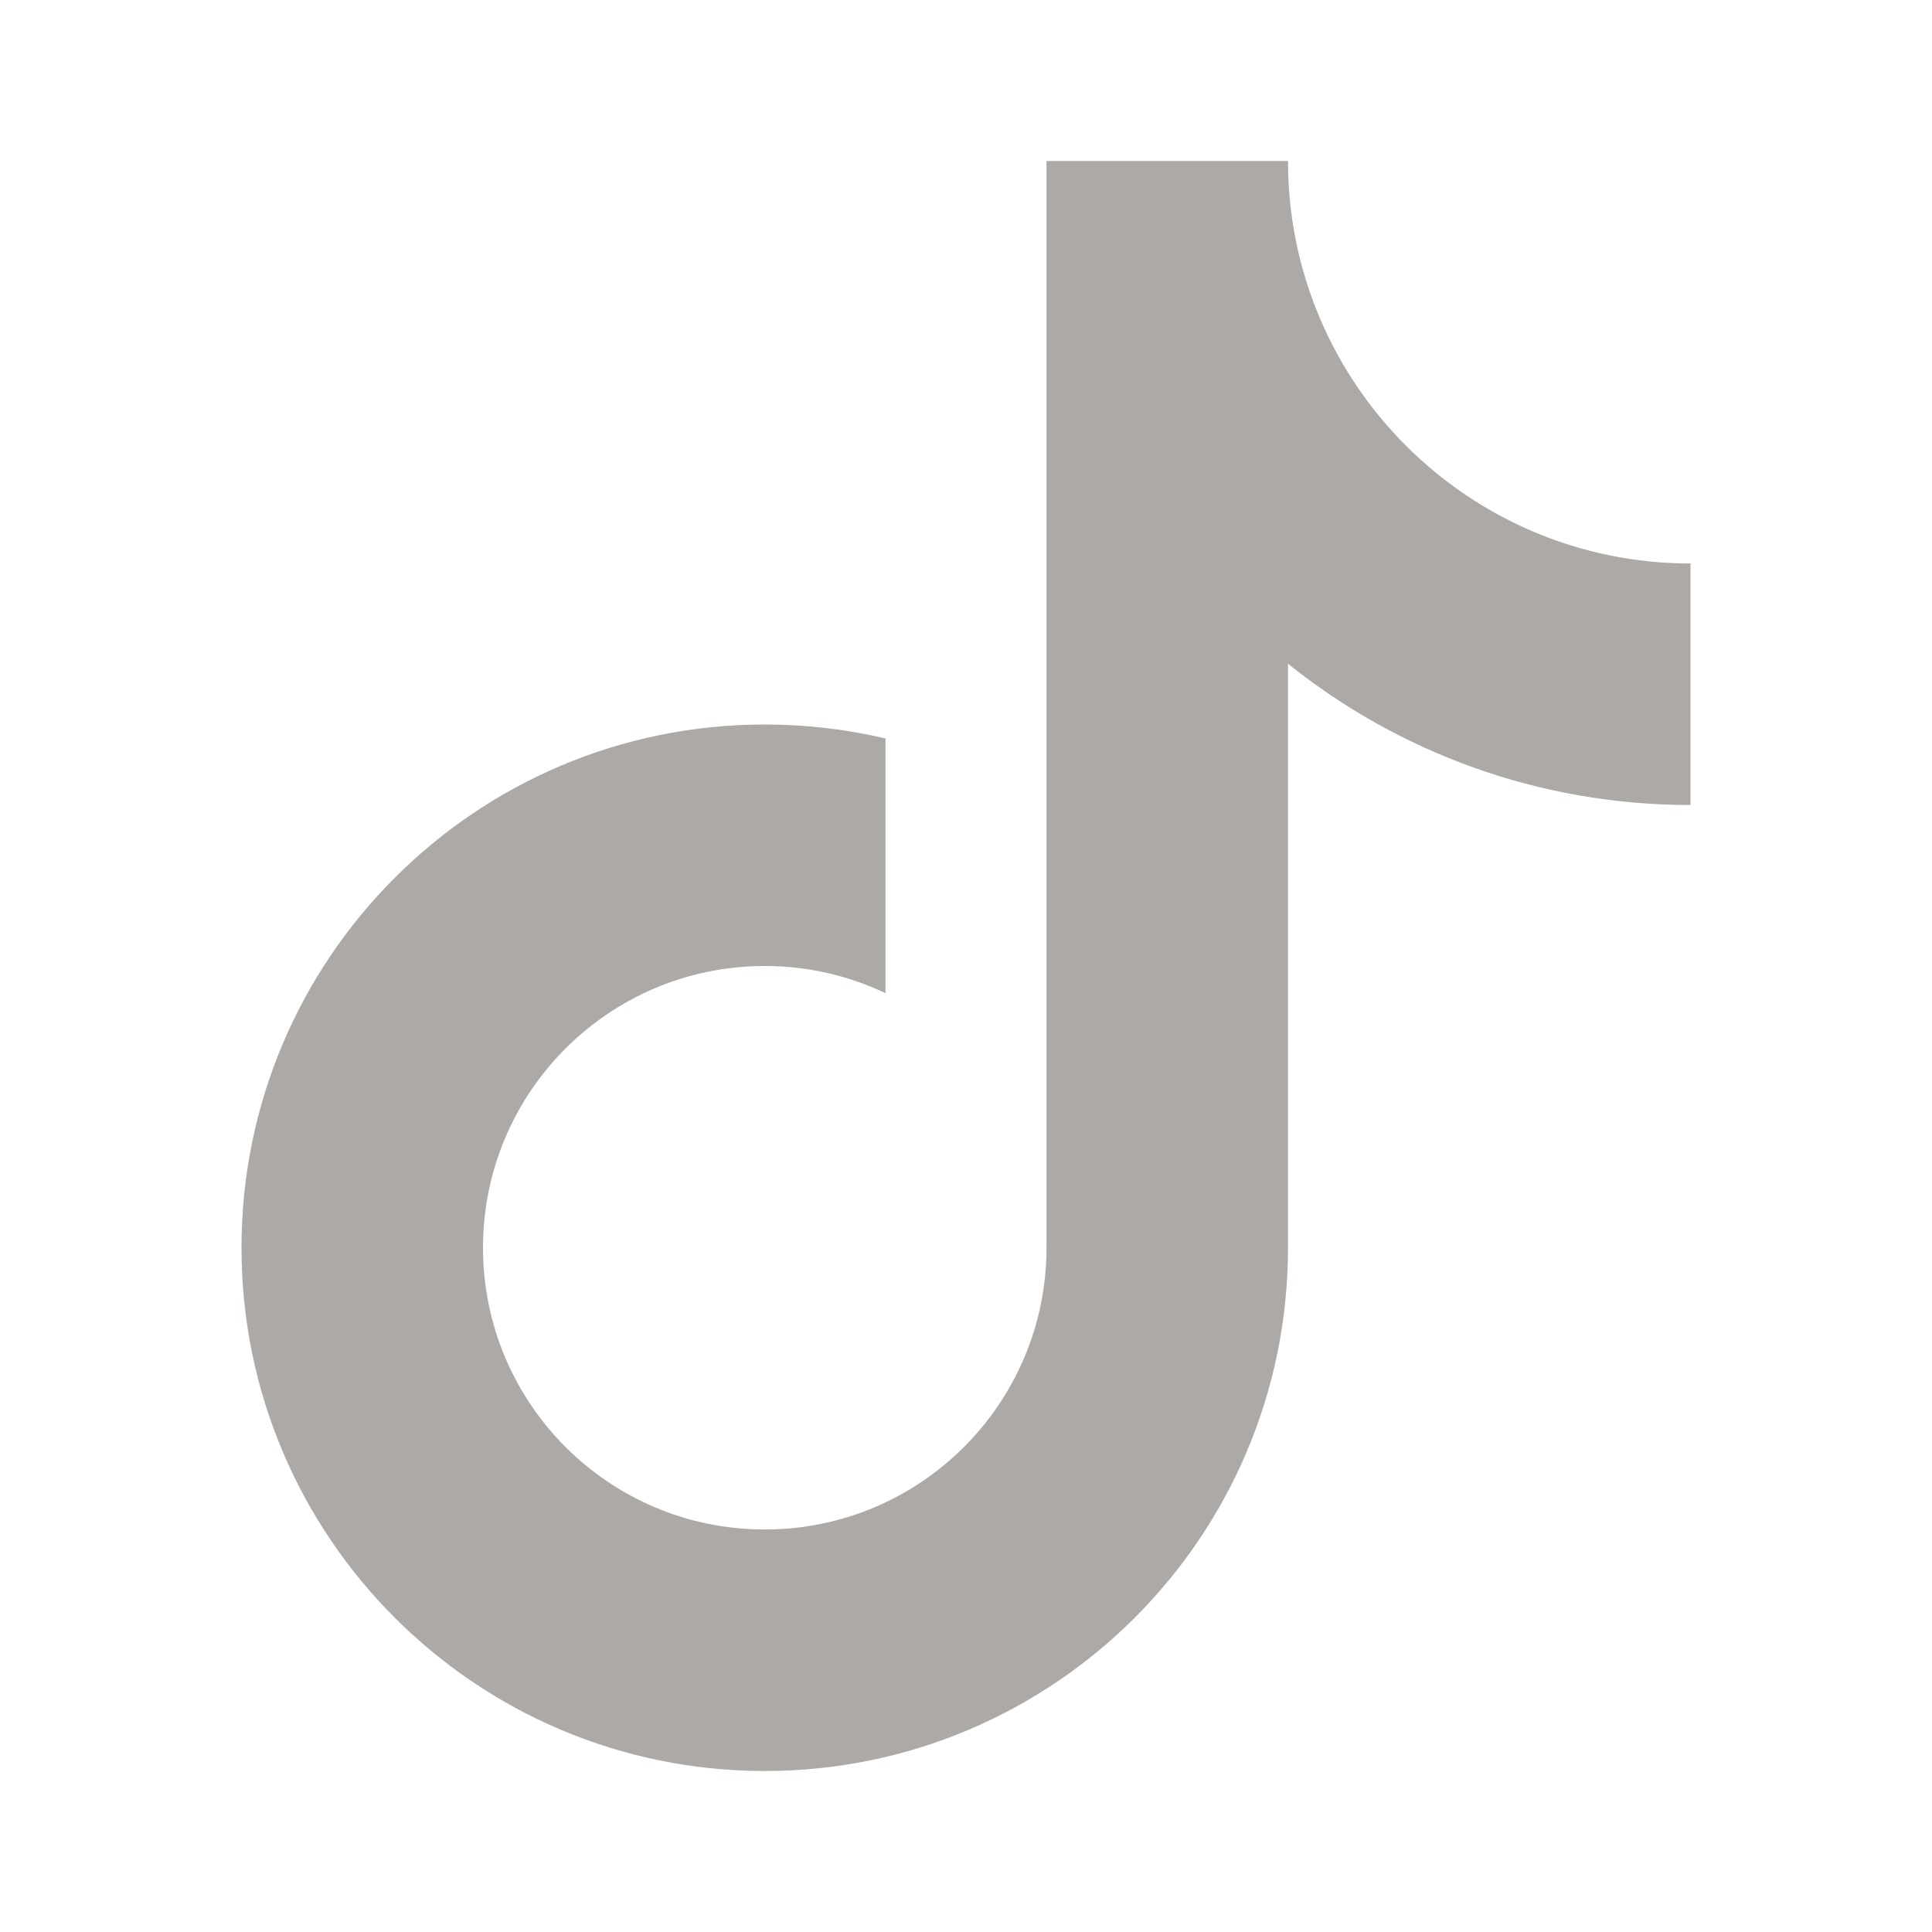 <svg width="18" height="18" viewBox="0 0 18 18" fill="none" xmlns="http://www.w3.org/2000/svg">
<path d="M12 6.184V11.625C12 14.317 9.817 16.5 7.125 16.5C4.433 16.5 2.25 14.317 2.25 11.625C2.25 8.933 4.433 6.75 7.125 6.75C7.512 6.75 7.889 6.795 8.25 6.88V9.253C7.909 9.091 7.528 9 7.125 9C5.675 9 4.5 10.175 4.5 11.625C4.5 13.075 5.675 14.25 7.125 14.25C8.575 14.25 9.75 13.075 9.75 11.625V1.5H12C12 3.571 13.679 5.25 15.75 5.25V7.5C14.331 7.5 13.027 7.007 12 6.184Z" fill="#ACA9A6"/>
</svg>
